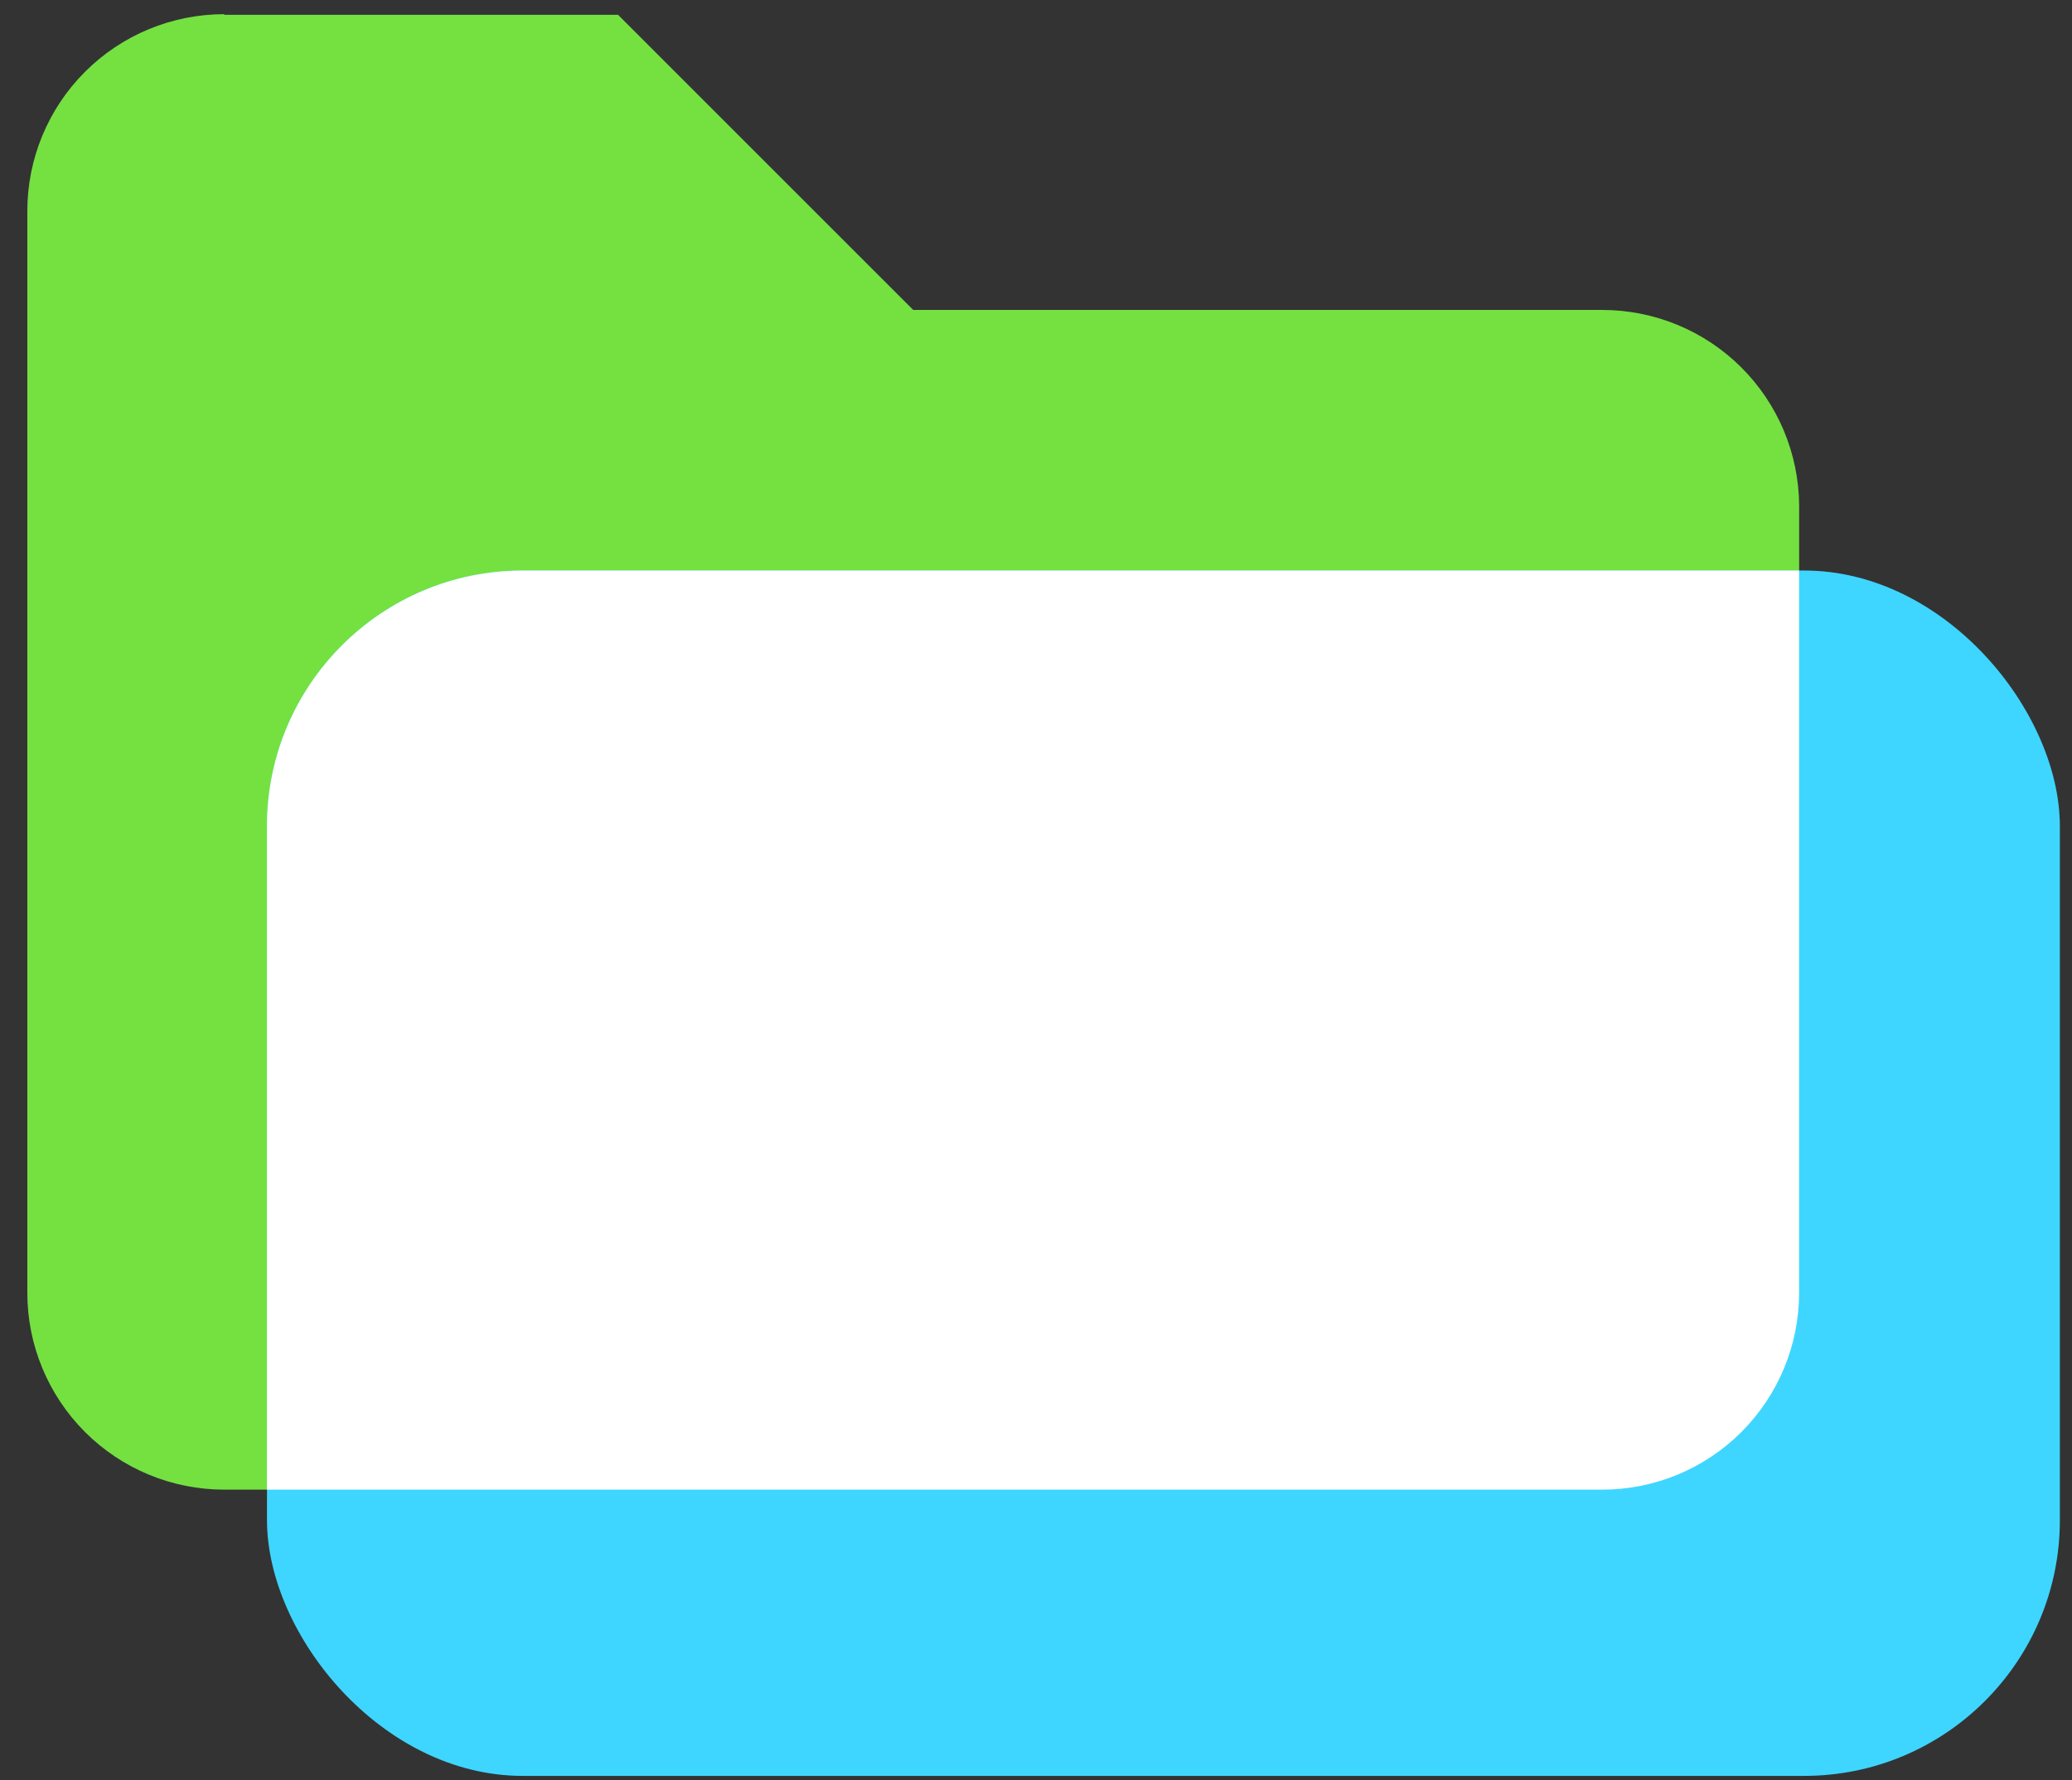<svg width="64" height="55" viewBox="0 0 64 55" fill="none" xmlns="http://www.w3.org/2000/svg"><rect x="0" y="0" width="64" height="55" fill="#333333" stroke="none"/><path d="M6.926 0.457H19.09L28.208 9.575H49.49C51.097 9.575 52.638 10.21 53.778 11.343C54.917 12.475 55.562 14.012 55.572 15.619V39.937C55.572 41.55 54.932 43.097 53.791 44.238C52.651 45.379 51.103 46.019 49.49 46.019H6.926C5.313 46.019 3.766 45.379 2.625 44.238C1.485 43.097 0.844 41.55 0.844 39.937V6.52C0.844 4.906 1.485 3.359 2.625 2.219C3.766 1.078 5.313 0.438 6.926 0.438" fill="#74E141"/><rect x="8.247" y="17.625" width="55.378" height="37.237" rx="7.899" fill="#3ED6FF"/><path fill-rule="evenodd" clip-rule="evenodd" d="M55.571 17.625V39.937C55.571 41.55 54.93 43.097 53.789 44.238C52.648 45.379 51.102 46.019 49.489 46.019H8.245V25.524C8.245 21.162 11.782 17.625 16.144 17.625H55.571Z" fill="white"/></svg>